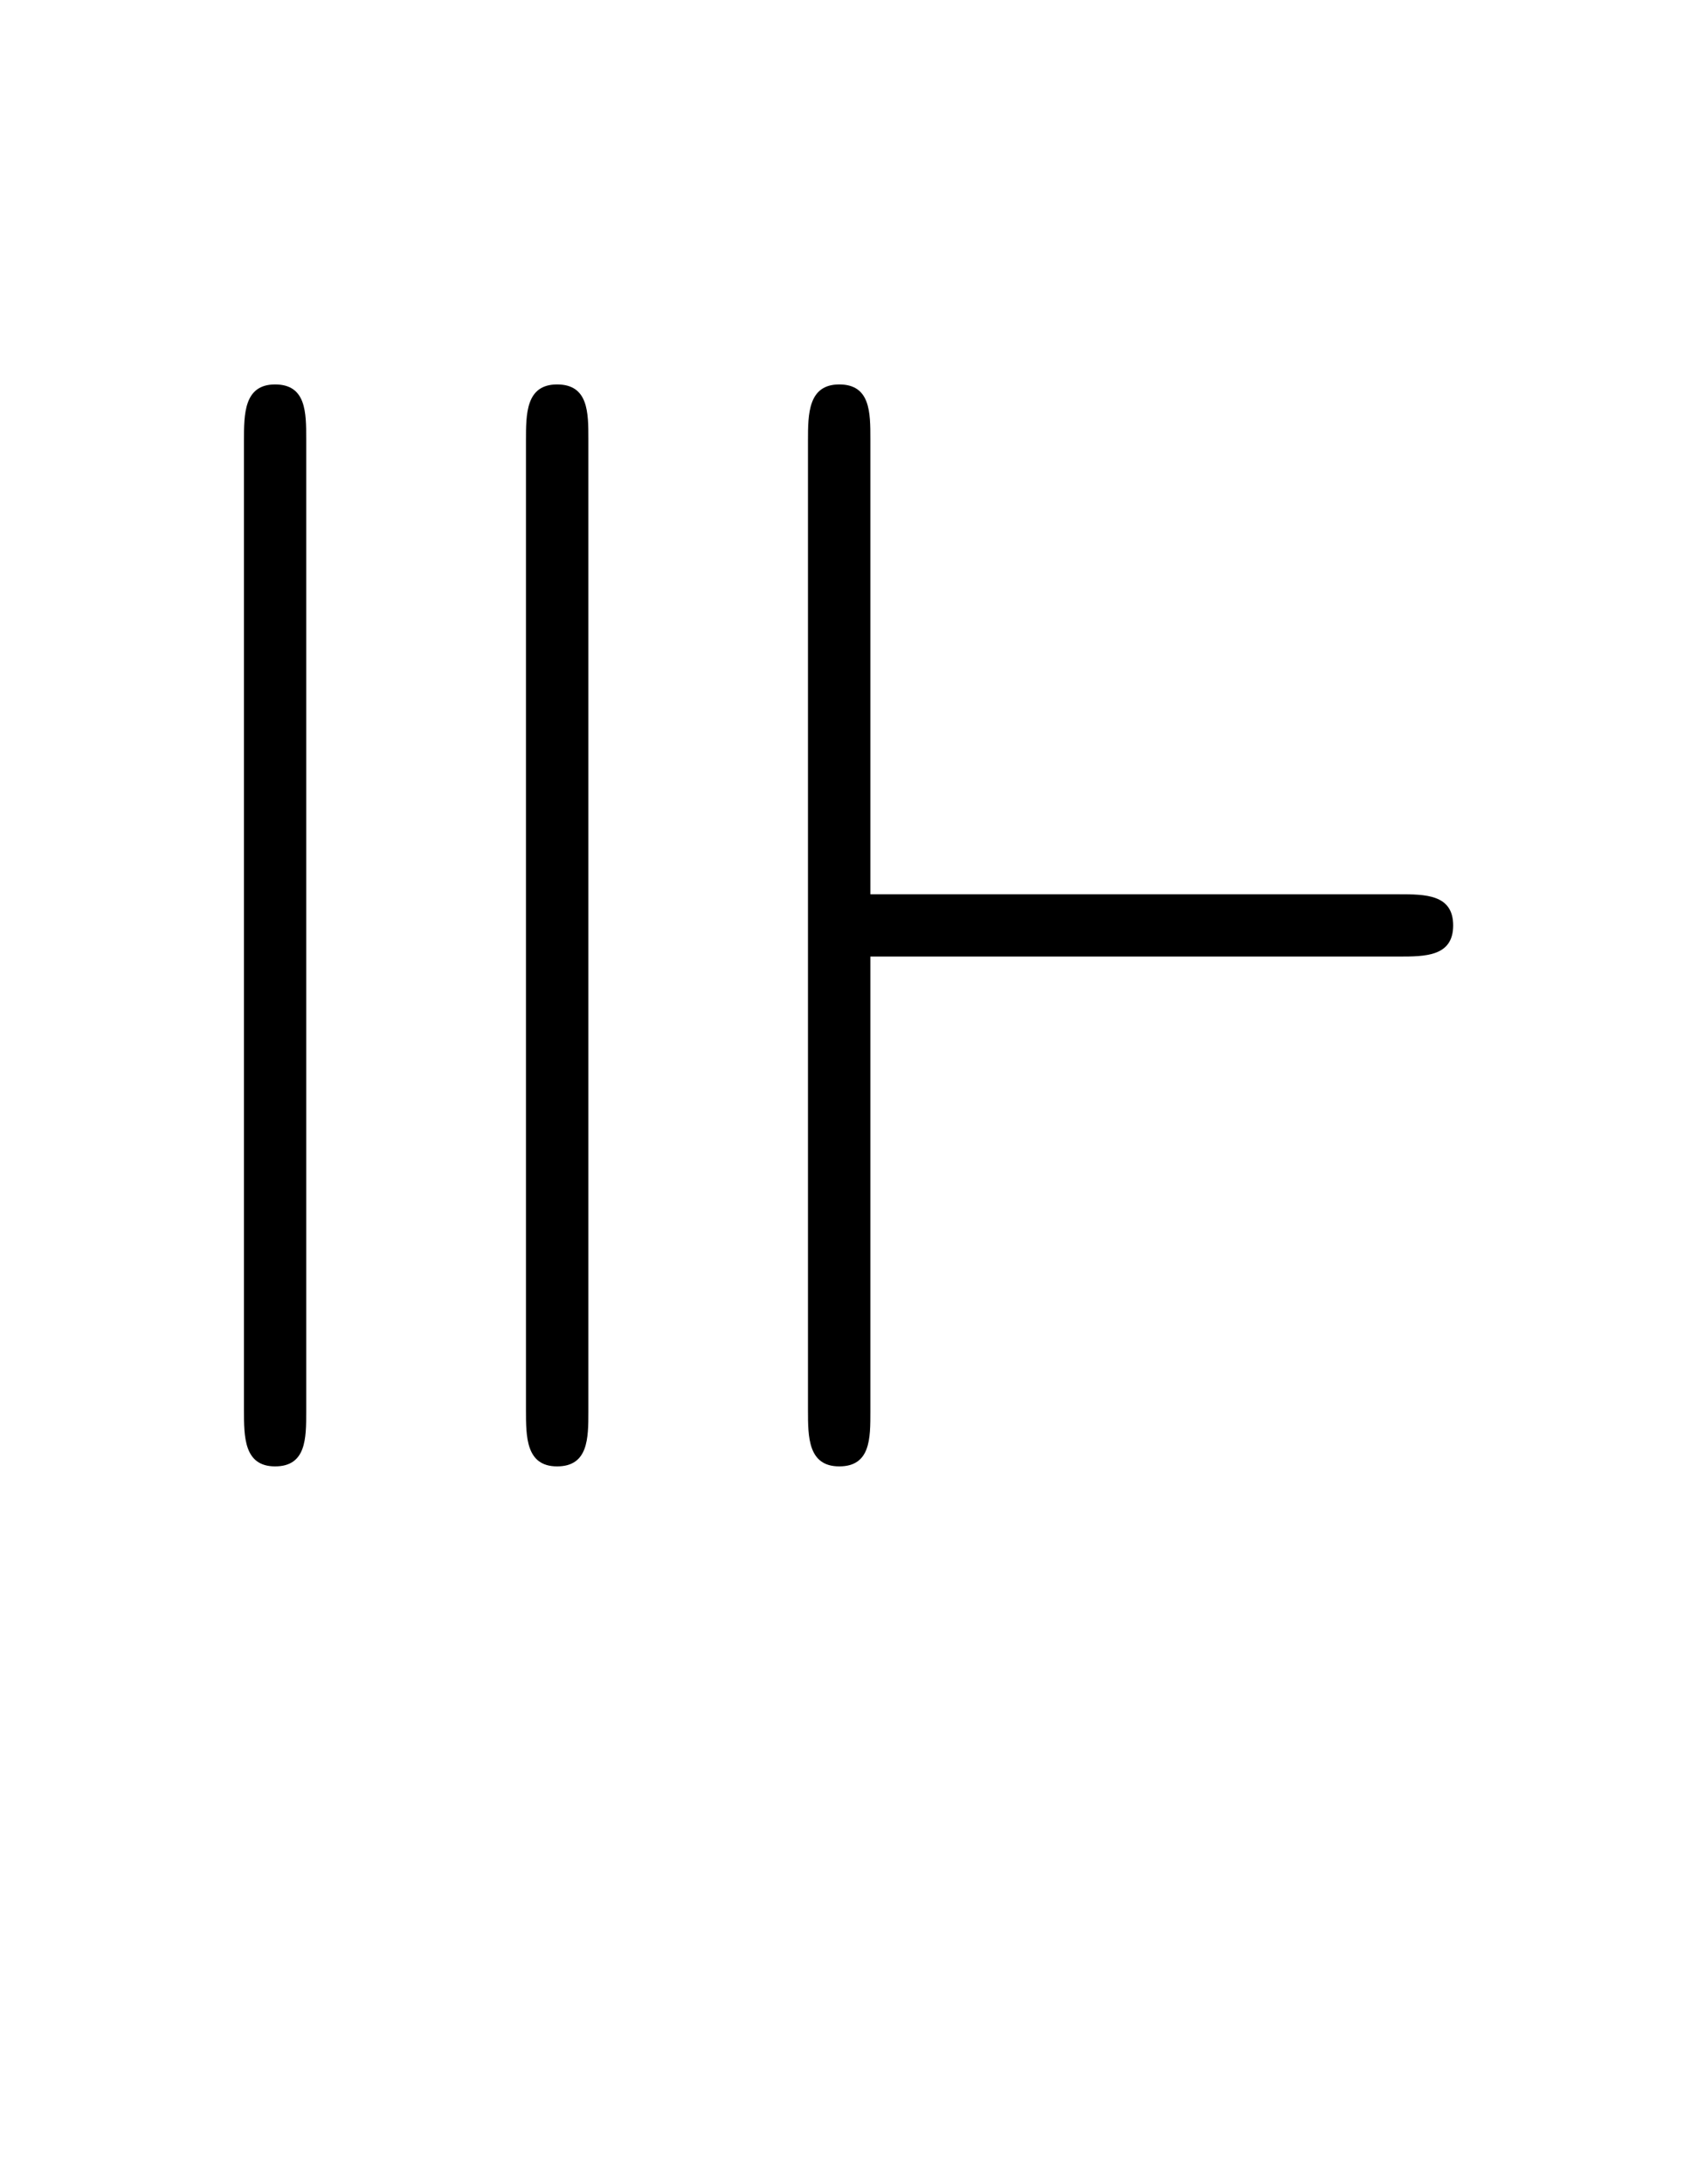 <?xml version='1.0' encoding='UTF-8'?>
<!-- This file was generated by dvisvgm 2.13.3 -->
<svg version='1.1' xmlns='http://www.w3.org/2000/svg' xmlns:xlink='http://www.w3.org/1999/xlink' viewBox='-165.1 -165.1 24.893 32'>
<title>\Vvdash</title>
<desc Packages='{amssymb}' CommandUnicode='U+22AA' UnicodePackages='[utf8]{inputenc}'/>
<defs>
<path id='g0-14' d='M.956-6.565C.956-6.735 .956-6.914 .757-6.914S.558-6.725 .558-6.555V-.359C.558-.189 .558 0 .757 0S.956-.179 .956-.349V-6.565ZM4.563-3.258H7.94C8.11-3.258 8.289-3.258 8.289-3.457S8.11-3.656 7.94-3.656H4.563V-6.565C4.563-6.735 4.563-6.914 4.364-6.914S4.164-6.725 4.164-6.555V-.359C4.164-.189 4.164 0 4.364 0S4.563-.179 4.563-.349V-3.258ZM2.76-6.565C2.76-6.735 2.76-6.914 2.56-6.914S2.361-6.725 2.361-6.555V-.359C2.361-.189 2.361 0 2.56 0S2.76-.179 2.76-.349V-6.565Z'/>
</defs>
<g id='page1' transform='scale(2.293)'>
<use x='-71' y='-62.631' xlink:href='#g0-14'/>
</g>
</svg>
